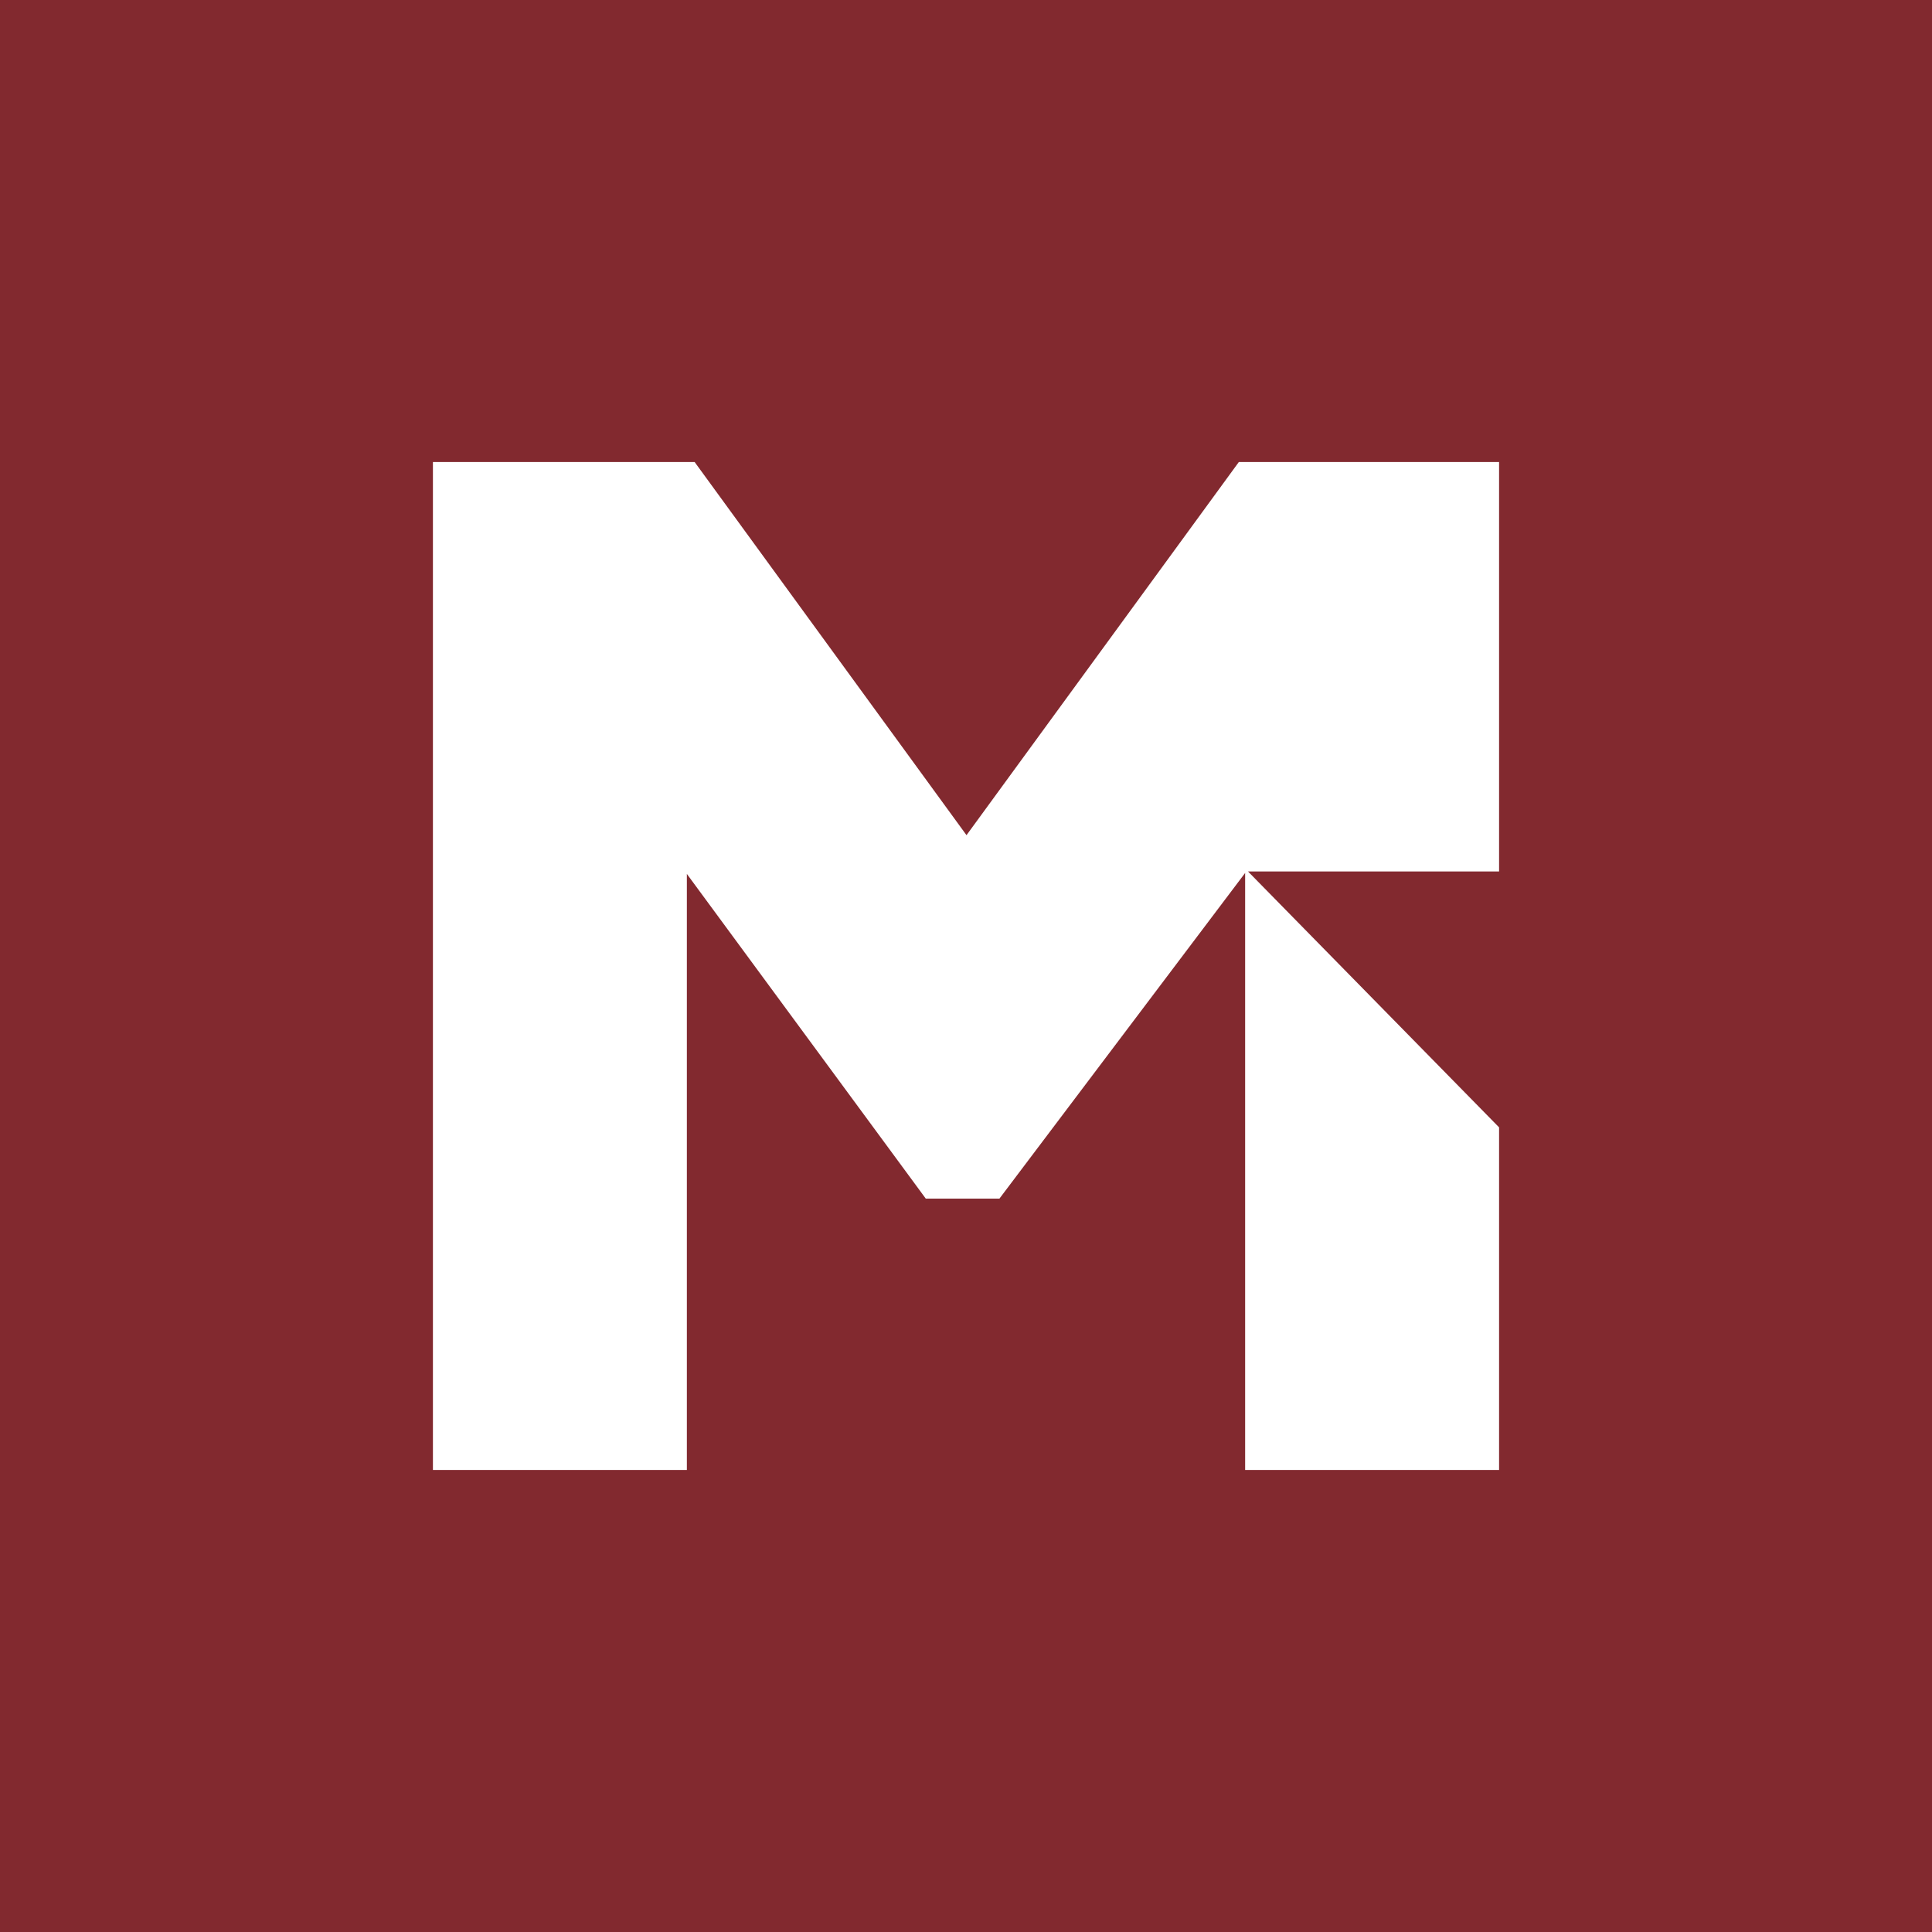 <svg xmlns="http://www.w3.org/2000/svg" viewBox="0 0 500 500">
  <g fill="none" fill-rule="nonzero">
    <path fill="#82292F" d="M0 0h500v500H0z"/>
    <path fill="#FFF" d="m320.61 119.57-70.48 96.57-70.36-96.57h-67.73v260.86h65.72V226.17l61.83 84.03h19.06l63.59-84.28v154.51h65.72v-88.67l-64.97-66.22h64.97V119.57z"/>
  </g>
</svg>
